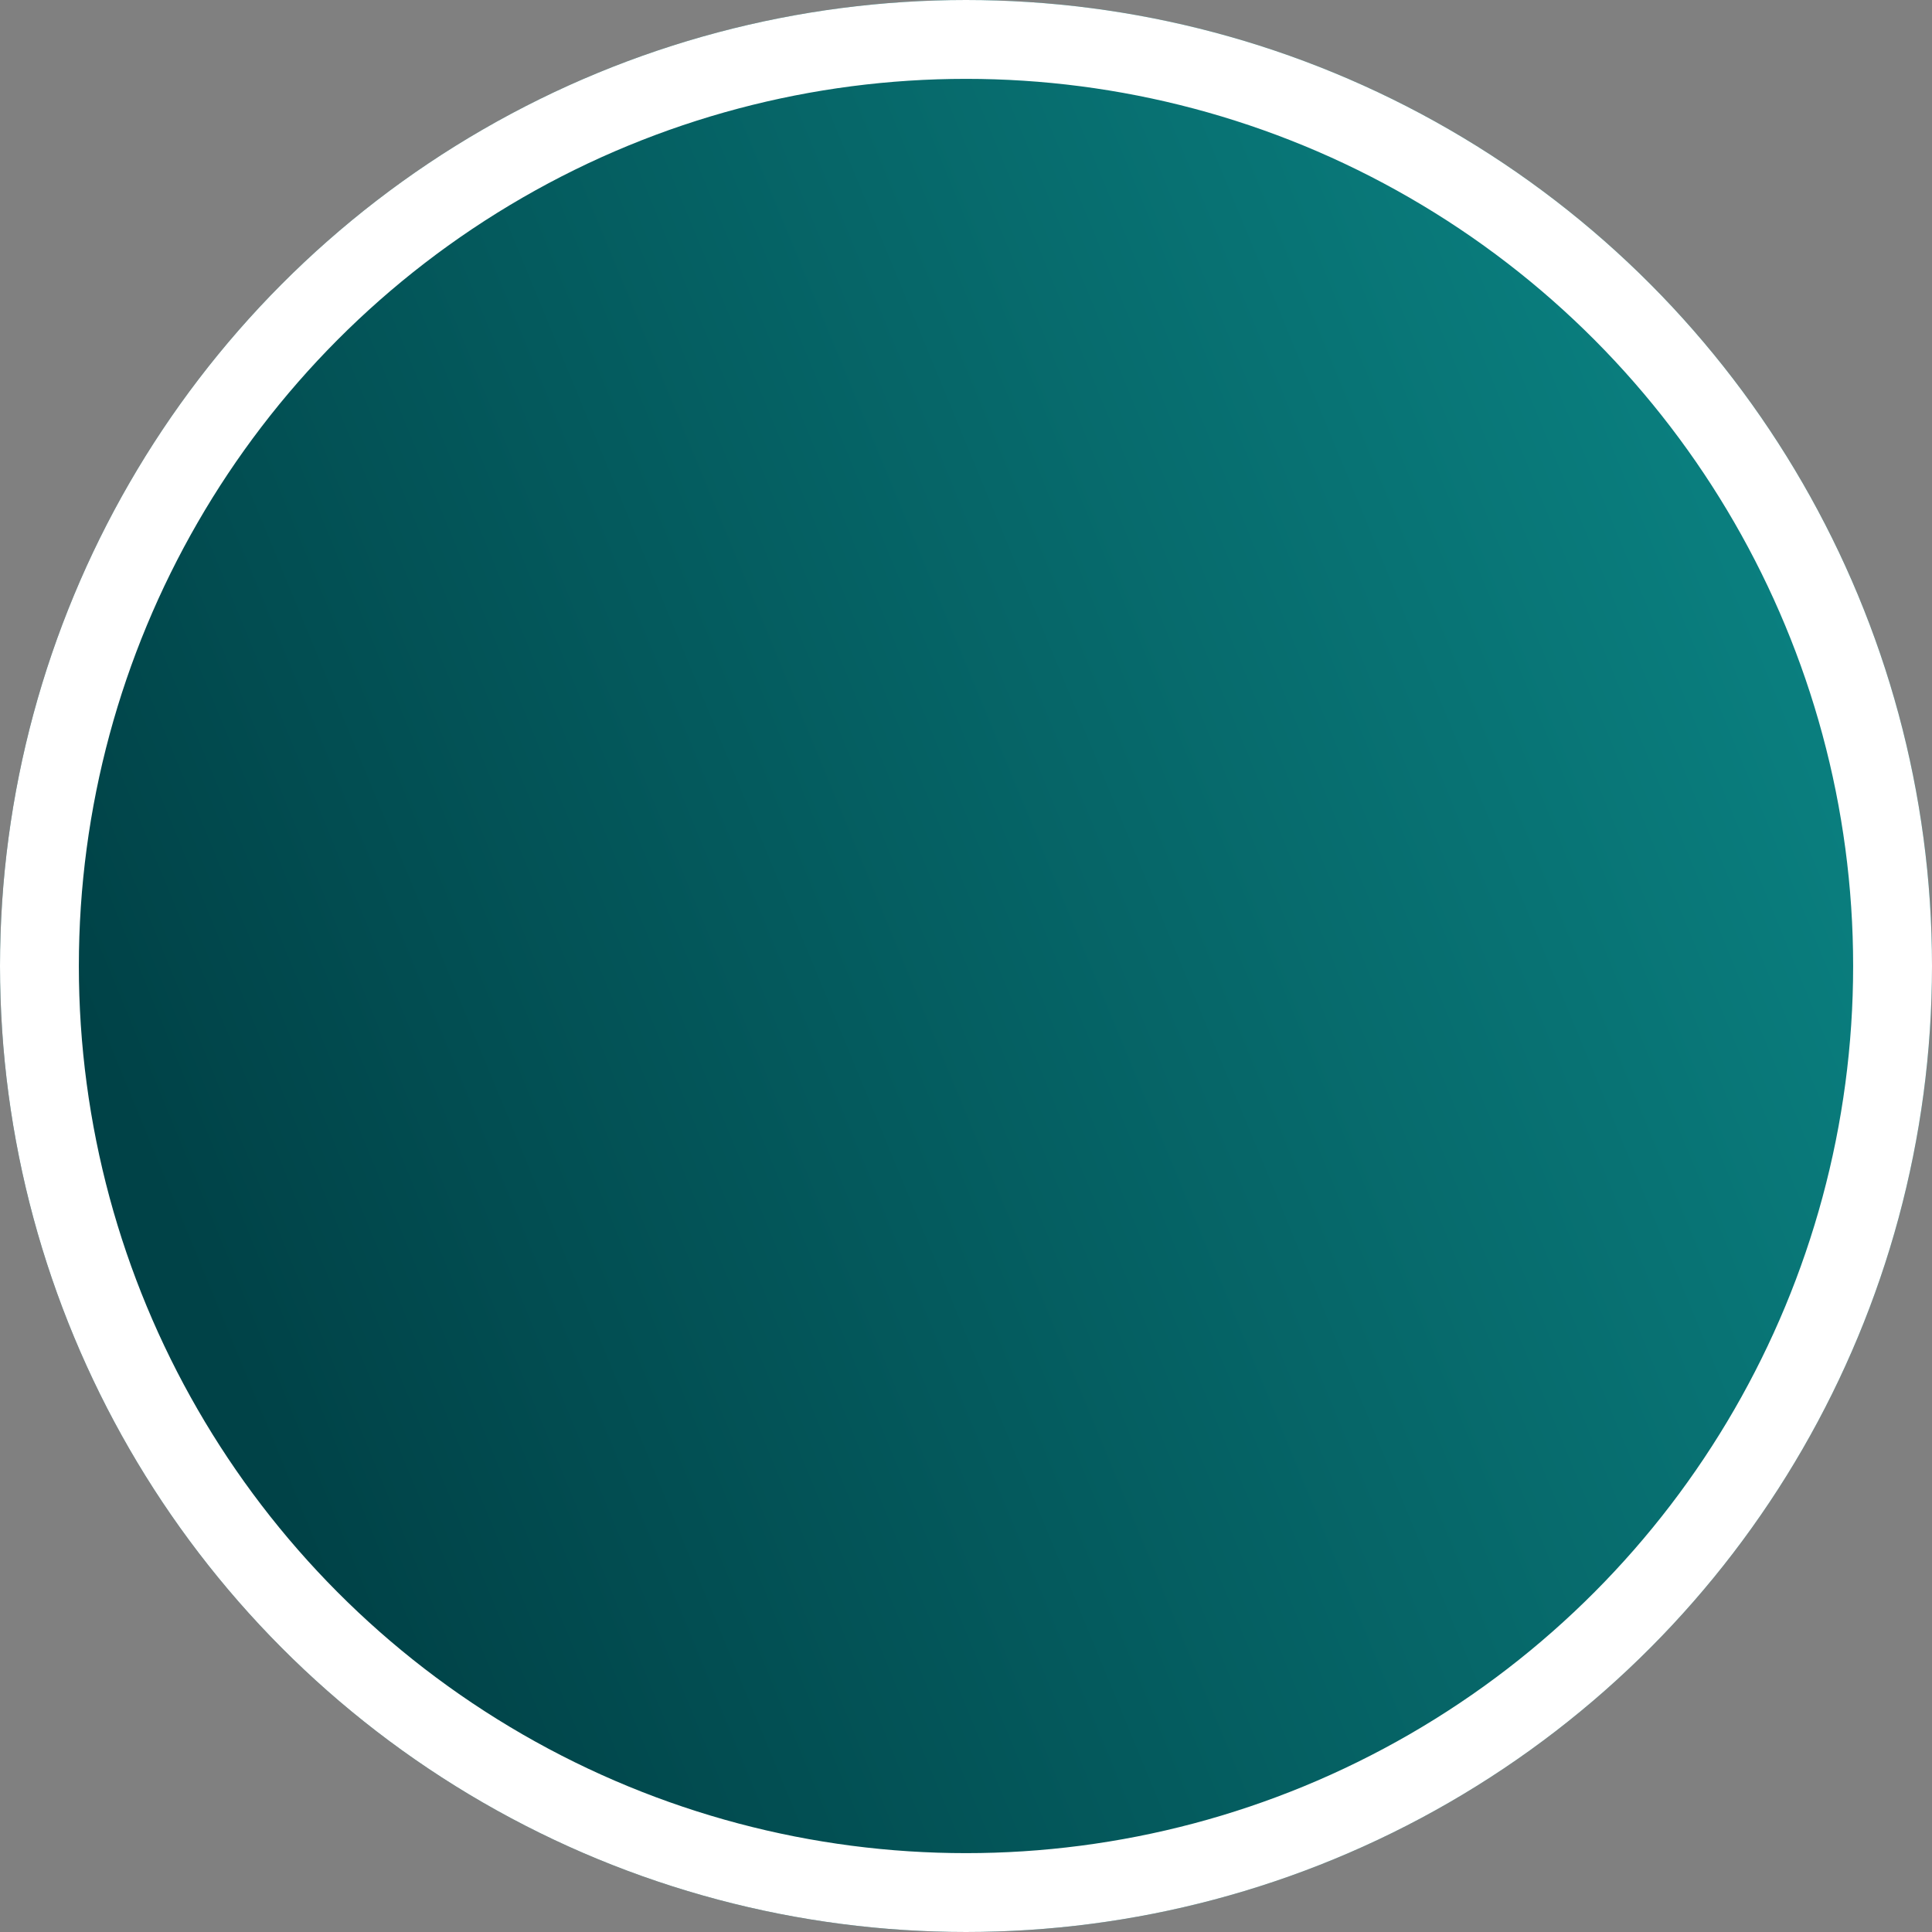 <svg xmlns="http://www.w3.org/2000/svg" xmlns:xlink="http://www.w3.org/1999/xlink" width="98" height="98" viewBox="0 0 98 98">
  <rect x="0" y="0" width="98" height="98" fill="#808080" stroke="none"/>
  <defs>
    <linearGradient id="linear-gradient" x1="0.88" y1="0.217" x2="0.059" y2="0.556" gradientUnits="objectBoundingBox">
      <stop offset="0" stop-color="#0a7f7f"/>
      <stop offset="1" stop-color="#004247"/>
    </linearGradient>
  </defs>
  <g id="After_img-evidenza_header" stroke="#fff" stroke-width="4" fill="url(#linear-gradient)">
    <circle cx="49" cy="49" r="49" stroke="none"/>
    <circle cx="49" cy="49" r="47" fill="none"/>
  </g>
</svg>
